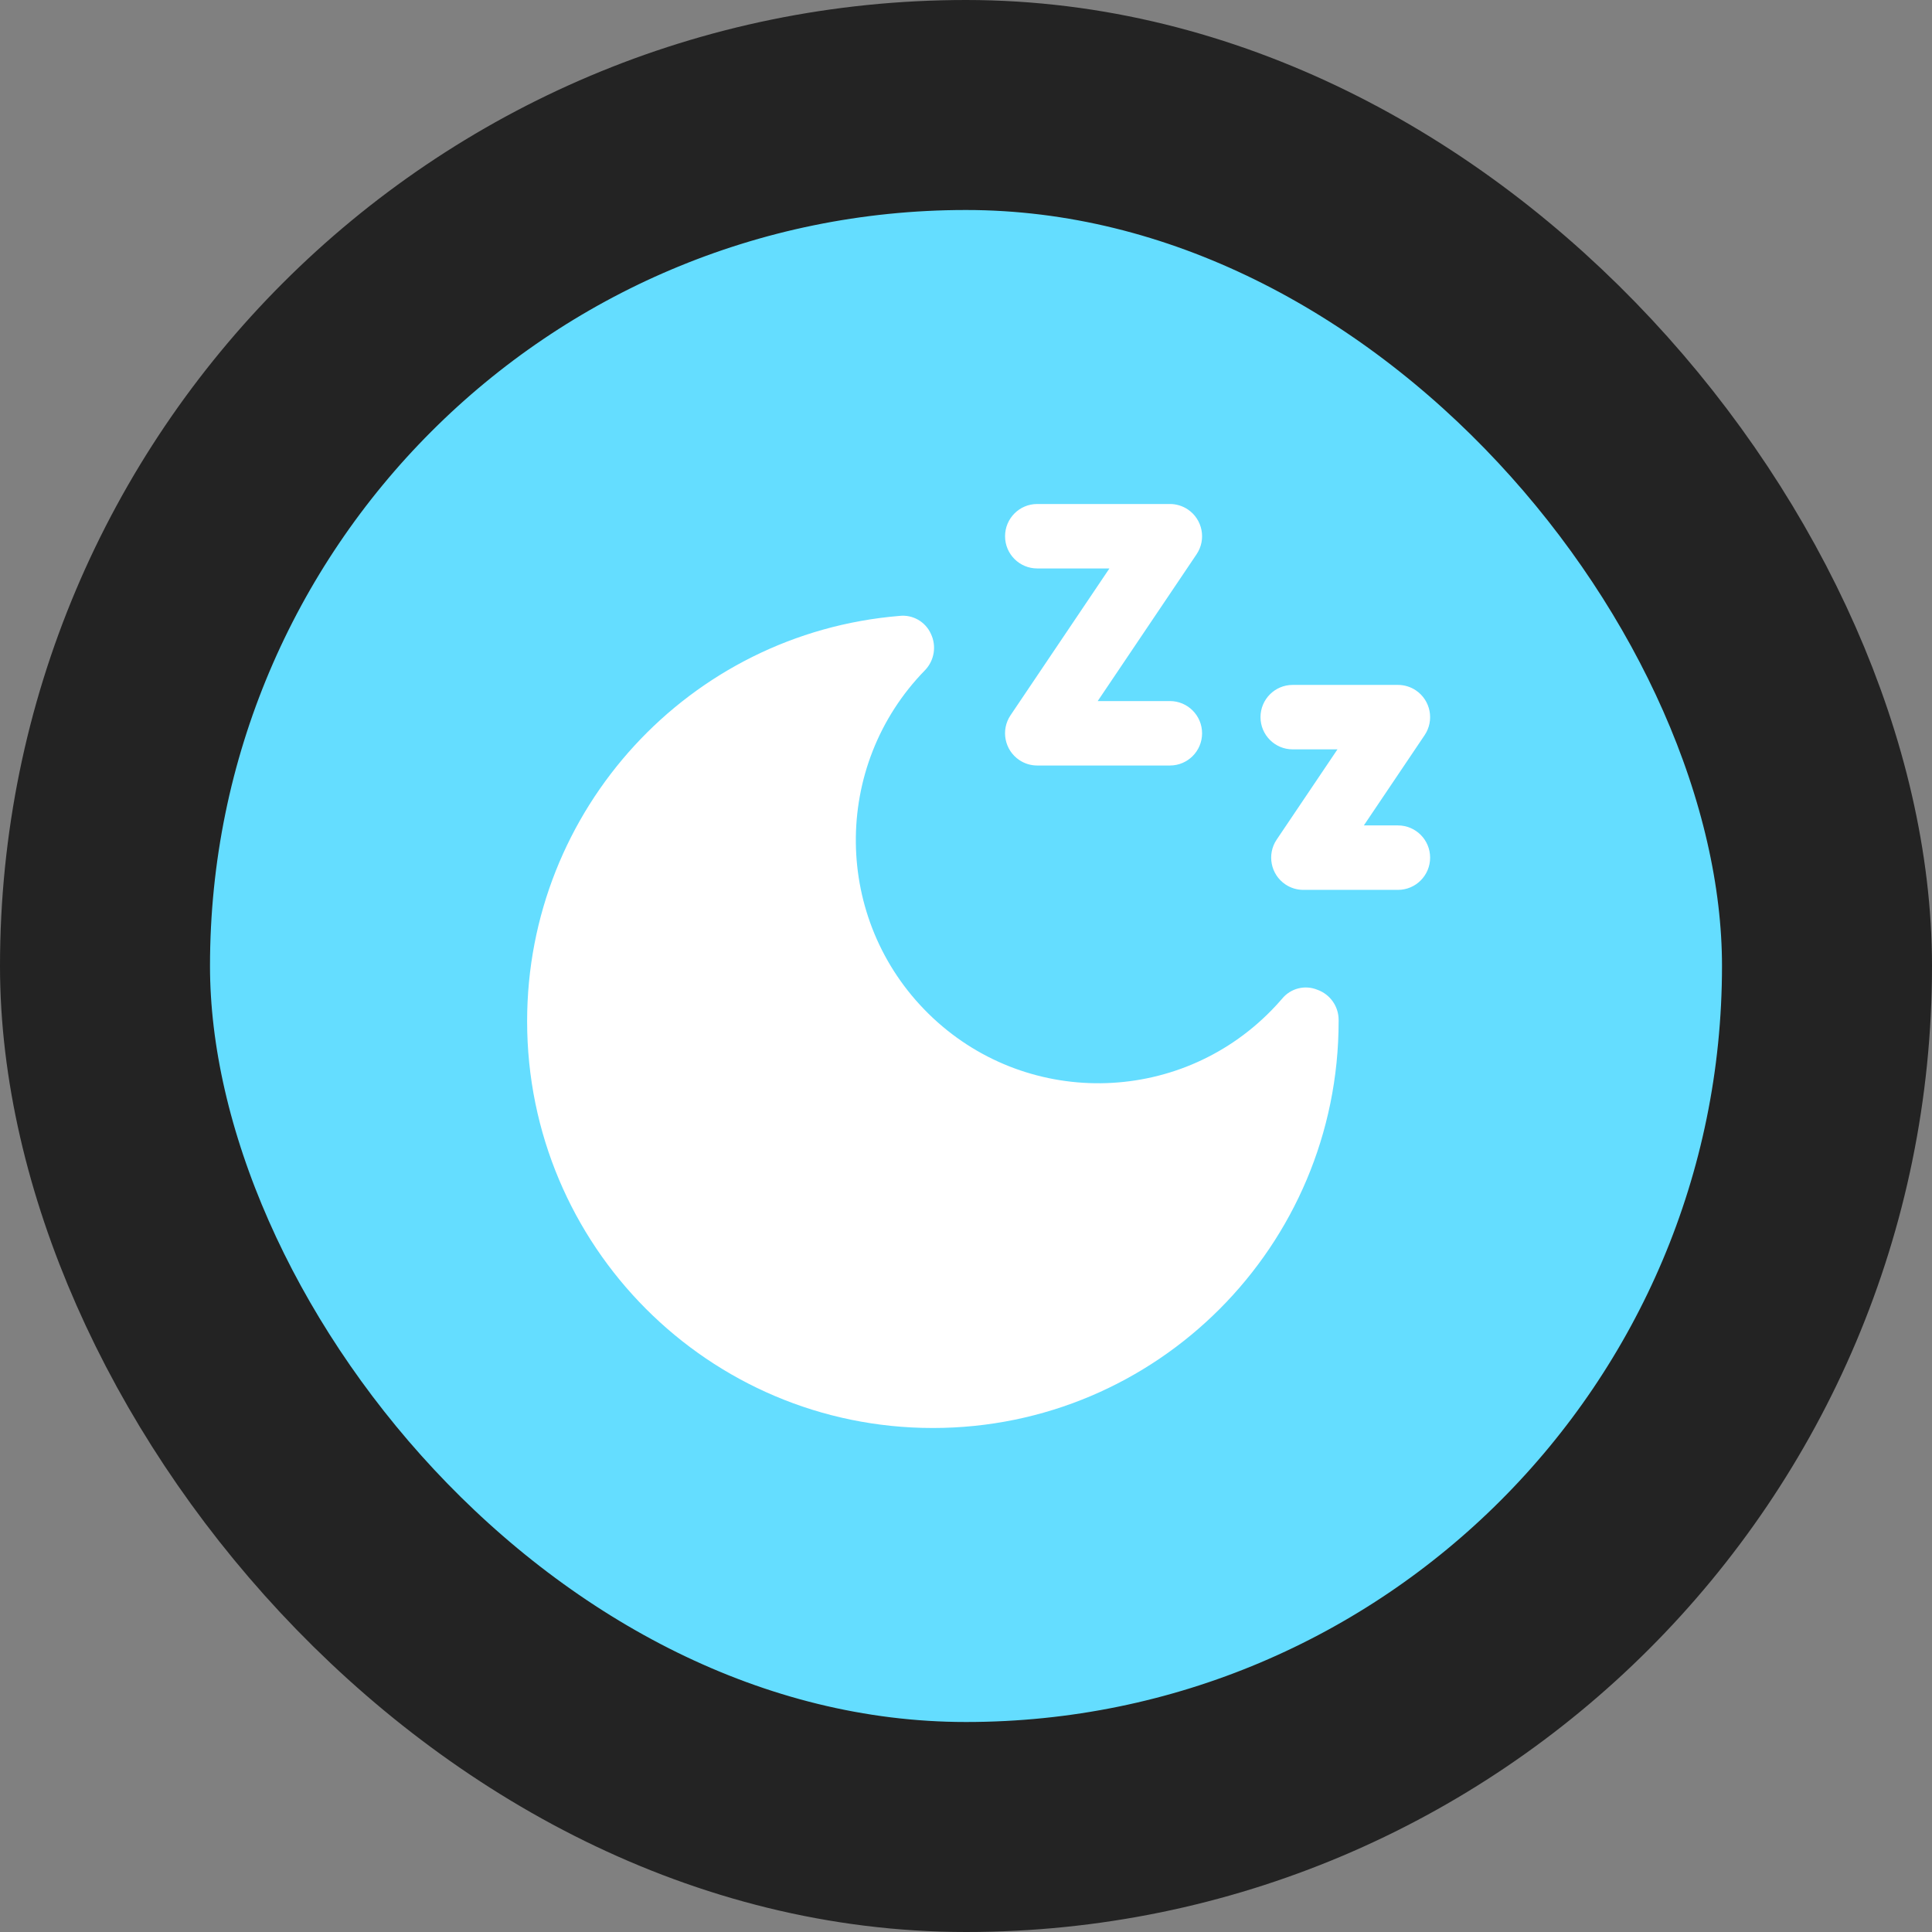 <svg width="92" height="92" viewBox="0 0 92 92" fill="none" xmlns="http://www.w3.org/2000/svg">
<rect x="0" y="0" width="92" height="92" fill="#808080" stroke="none"/>
<rect x="5" y="5" width="82" height="82" rx="41" fill="#64DDFF"/>
<rect x="5" y="5" width="82" height="82" rx="41" stroke="#232323" stroke-width="10"/>
<path d="M63.744 48.574V48.636C63.741 59.333 55.089 68.002 44.418 68C33.747 67.998 25.099 59.324 25.101 48.627C25.103 38.55 32.812 30.159 42.83 29.329C43.464 29.257 44.07 29.605 44.331 30.188C44.603 30.763 44.493 31.447 44.055 31.907C39.591 36.472 39.664 43.8 44.217 48.275C48.77 52.749 56.081 52.676 60.544 48.112C60.719 47.934 60.887 47.75 61.049 47.562C61.455 47.062 62.139 46.888 62.733 47.132C63.342 47.349 63.747 47.927 63.744 48.574ZM49.391 27.069H52.83L48.121 34.06C47.648 34.763 47.834 35.717 48.535 36.191C48.788 36.362 49.086 36.453 49.391 36.453H55.711C56.556 36.453 57.242 35.766 57.242 34.919C57.242 34.071 56.556 33.384 55.711 33.384H52.272L56.98 26.393C57.453 25.691 57.268 24.736 56.567 24.262C56.314 24.091 56.016 24 55.711 24H49.391C48.545 24 47.86 24.687 47.86 25.535C47.86 26.382 48.545 27.069 49.391 27.069ZM66.57 39.306H64.945L67.839 35.008C68.312 34.306 68.127 33.352 67.426 32.877C67.173 32.706 66.875 32.615 66.57 32.615H61.555C60.71 32.615 60.024 33.302 60.024 34.15C60.024 34.997 60.71 35.684 61.555 35.684H63.689L60.794 39.981C60.321 40.684 60.506 41.639 61.207 42.113C61.46 42.284 61.758 42.375 62.063 42.375H66.57C67.415 42.375 68.101 41.688 68.101 40.84C68.101 39.993 67.415 39.306 66.57 39.306Z" fill="white"/>
</svg>
